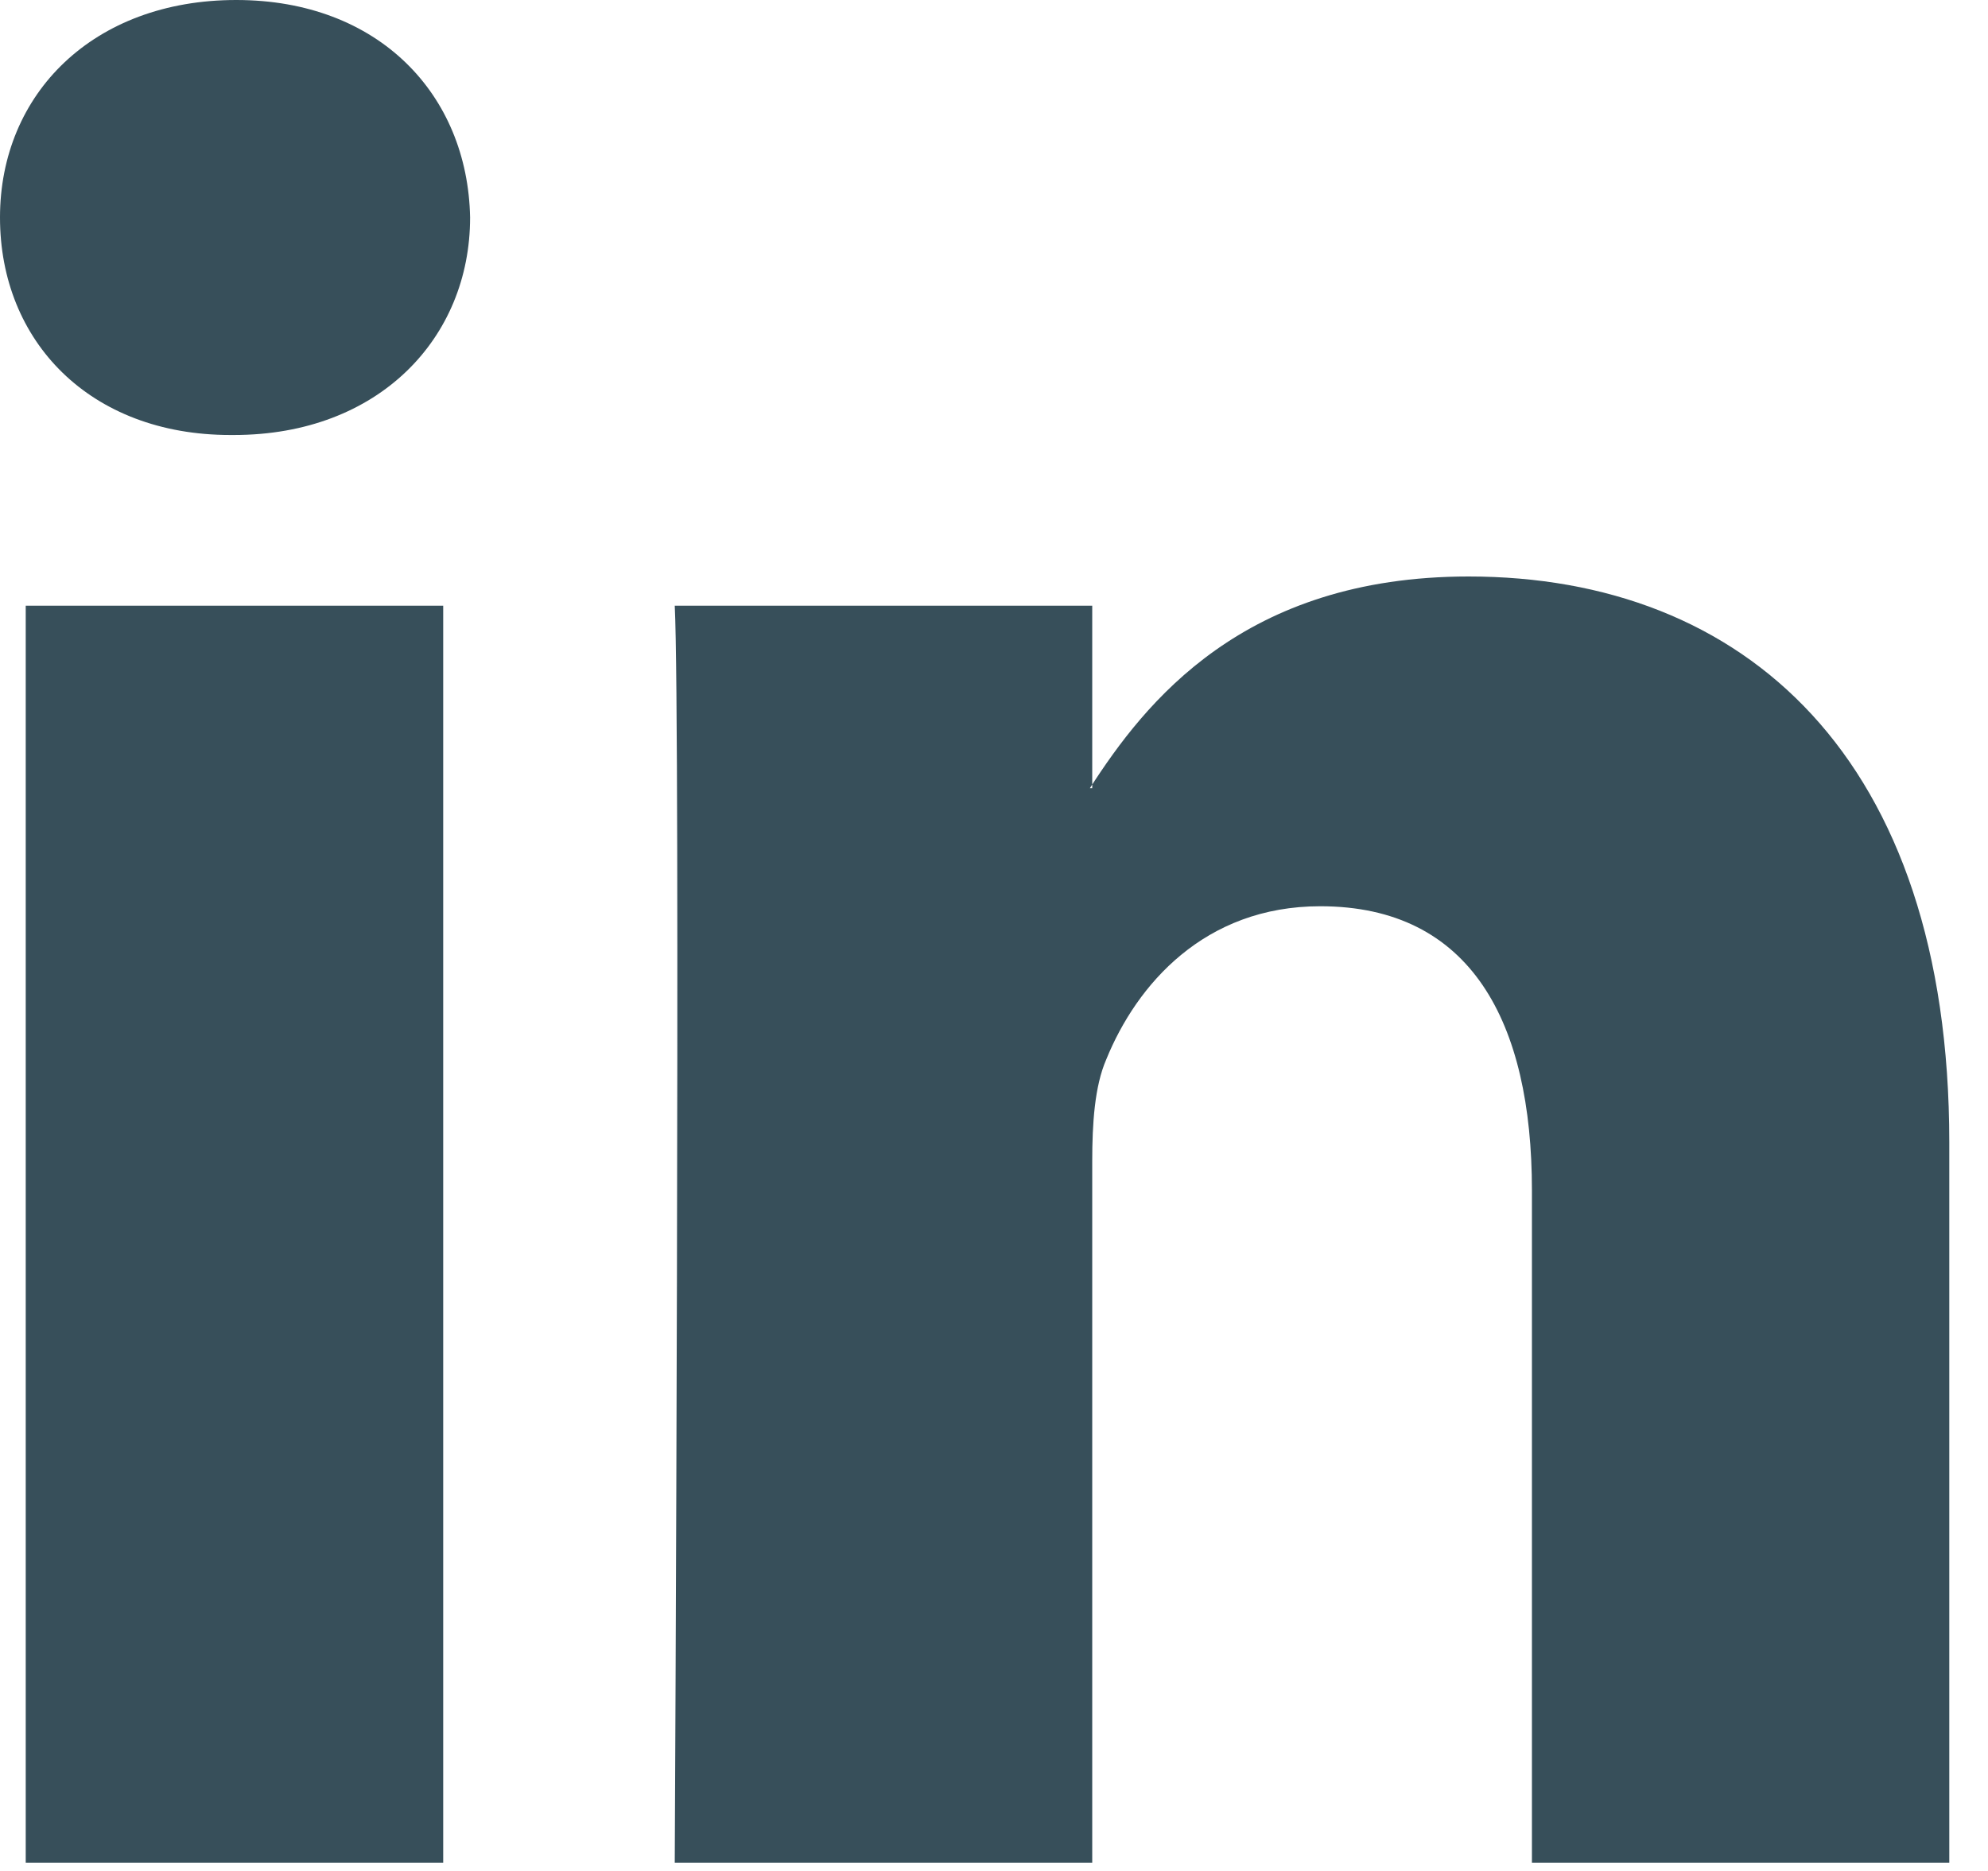 <svg width="17" height="16" viewBox="0 0 17 16" fill="none" xmlns="http://www.w3.org/2000/svg">
<path fill-rule="evenodd" clip-rule="evenodd" d="M3.79 15.93V5.18H0.22V15.93H3.79ZM2 3.72C3.24 3.72 4.02 2.89 4.02 1.86C4 0.81 3.24 0 2.02 0C0.8 0 0 0.8 0 1.86C0 2.92 0.77 3.72 1.97 3.72H1.99H2Z" fill="#374F5A"/>
<path fill-rule="evenodd" clip-rule="evenodd" d="M5.77 15.93H9.34V9.93C9.34 9.61 9.36 9.29 9.46 9.06C9.72 8.42 10.3 7.75 11.29 7.75C12.579 7.75 13.1 8.74 13.1 10.18V15.93H16.669V9.77C16.669 6.47 14.909 4.93 12.559 4.93C10.63 4.93 9.79 6.01 9.32 6.74H9.34V5.18H5.77C5.82 6.19 5.77 15.93 5.77 15.93Z" fill="#374F5A"/>
</svg>
